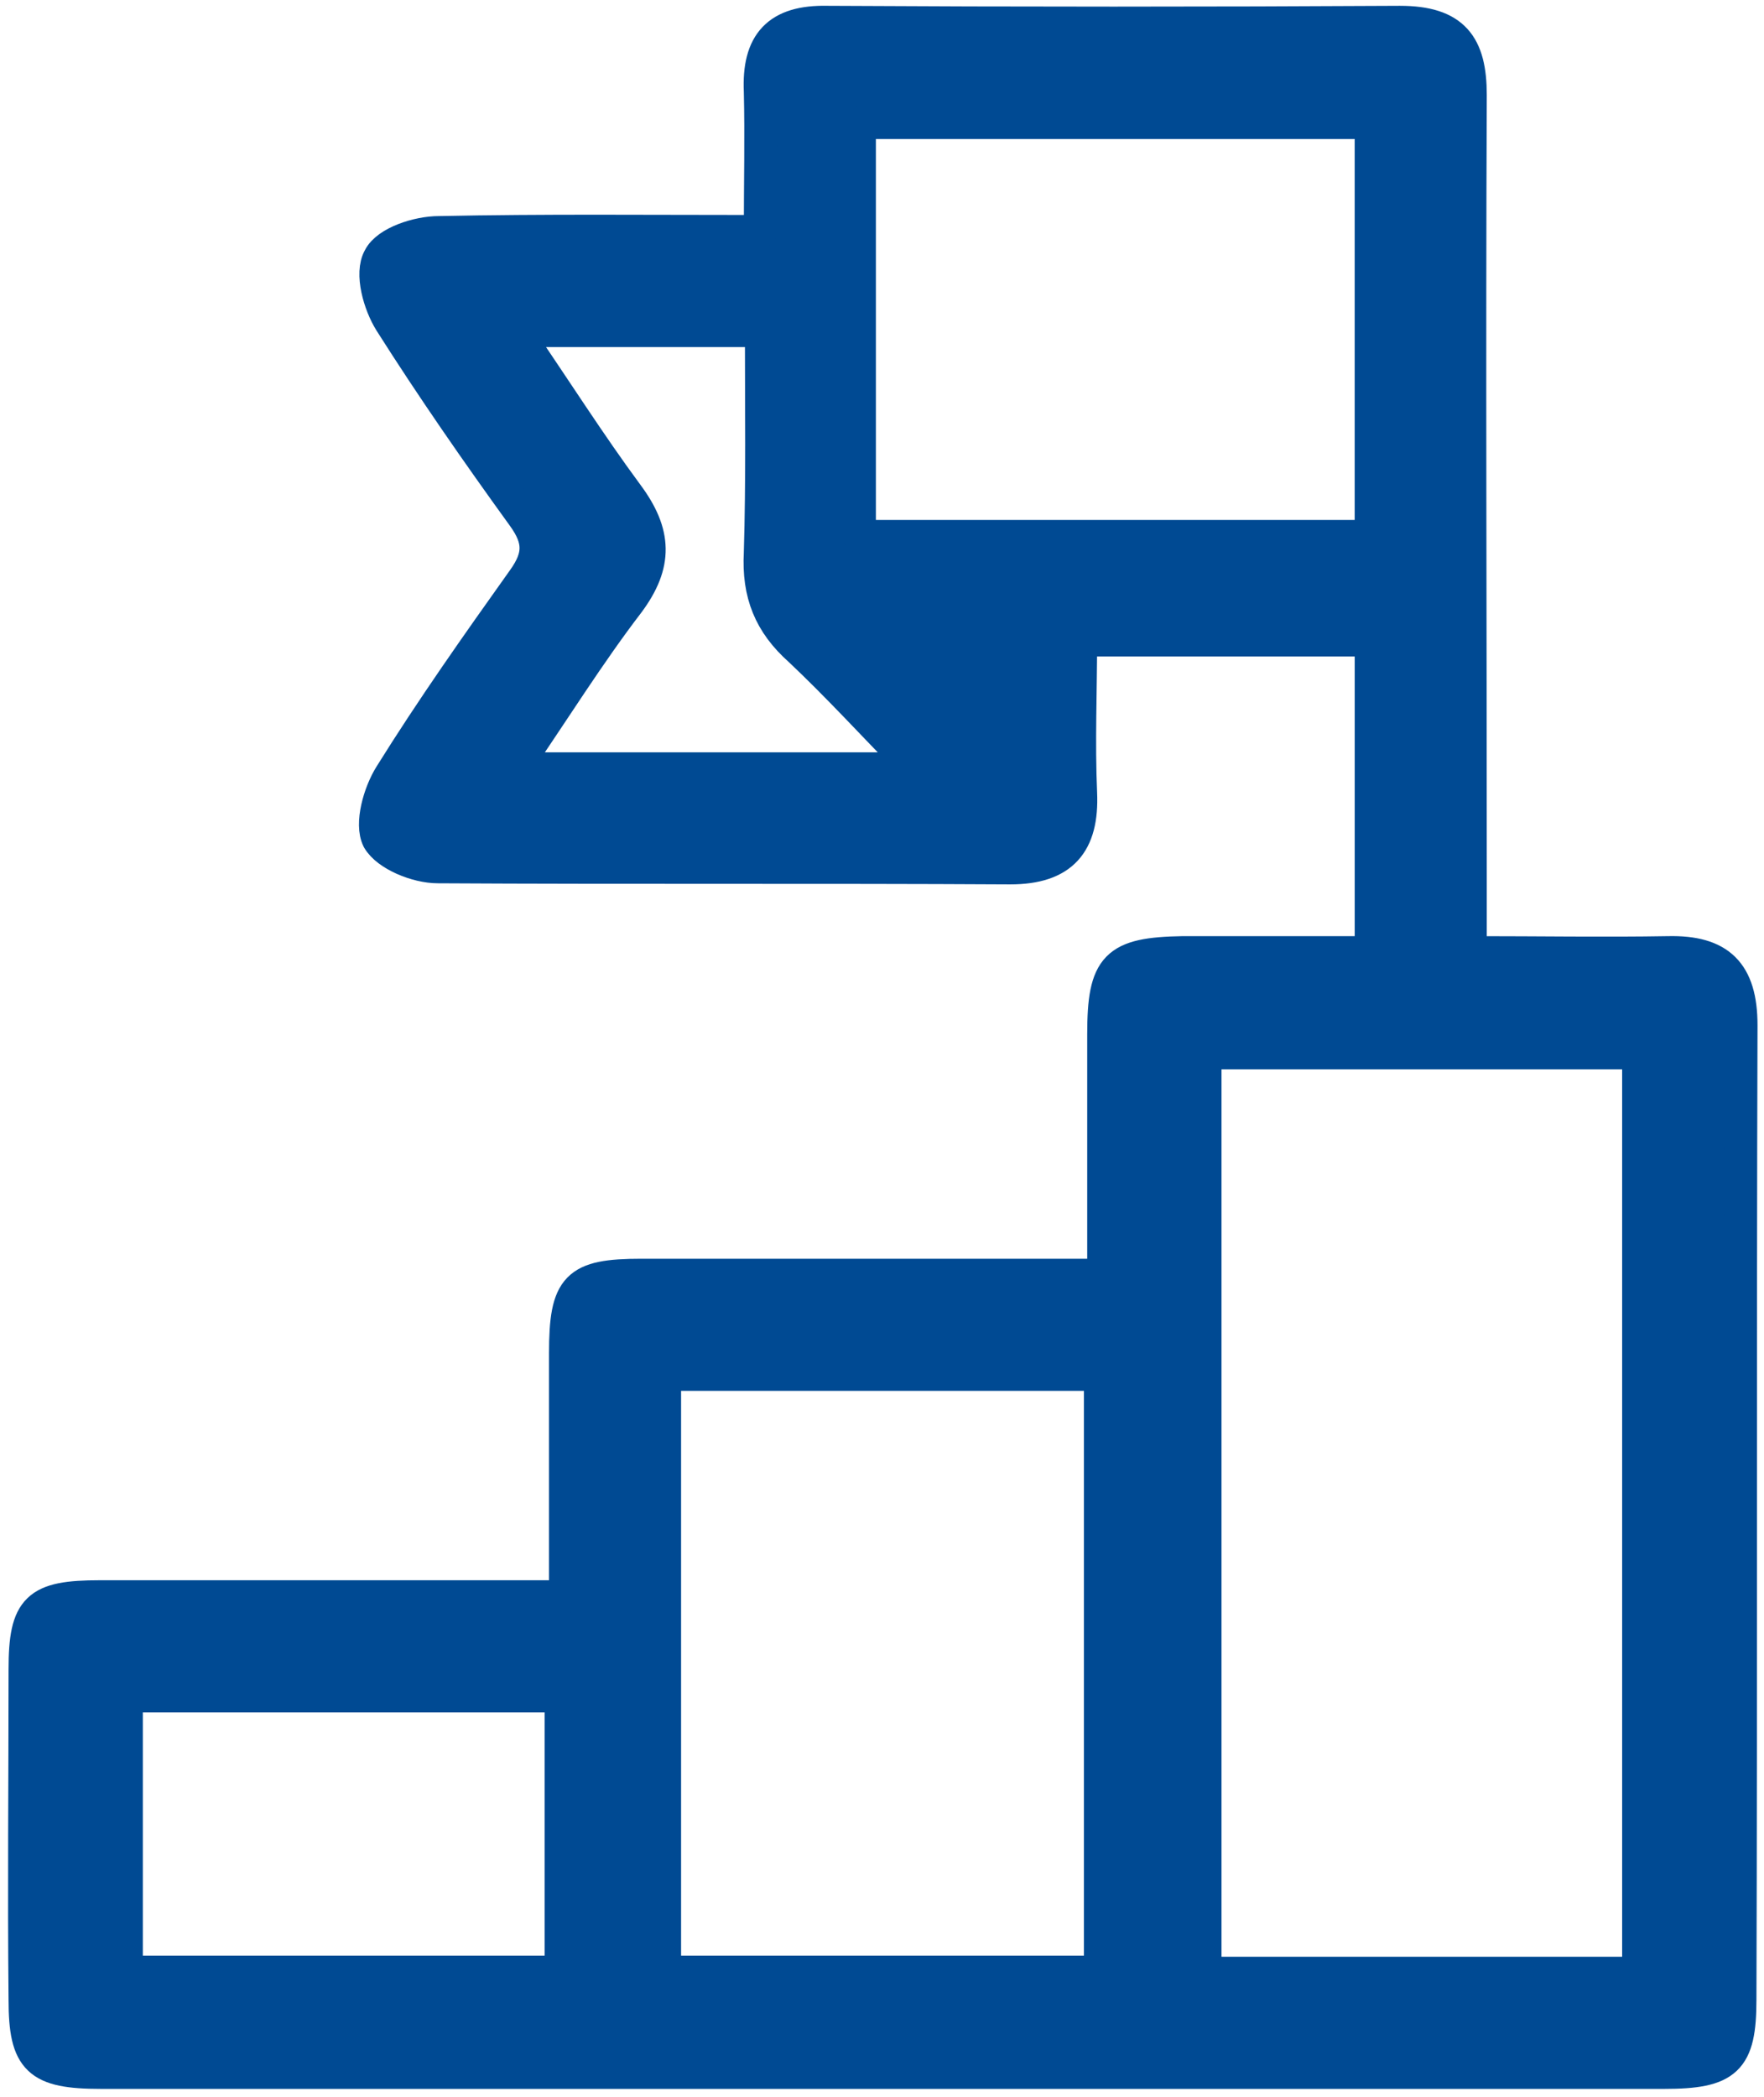 <svg width="85" height="101" fill="none" xmlns="http://www.w3.org/2000/svg"><path d="M27.25 76.917V65.196c0-3.236.53-3.766 3.659-3.766h22.275V49.815c0-3.288.584-3.872 3.819-3.925h9.07V30.828H52.07c0 2.44-.106 4.932 0 7.372.106 2.44-.901 3.606-3.394 3.606-9.175-.053-18.404 0-27.58-.053-1.007 0-2.439-.583-2.863-1.325-.371-.743.053-2.228.583-3.077 2.016-3.235 4.19-6.311 6.418-9.44.795-1.114.795-1.91 0-3.023-2.228-3.077-4.402-6.206-6.418-9.388-.53-.848-.954-2.334-.53-3.076.371-.742 1.856-1.22 2.864-1.22 5.039-.106 10.077-.053 15.487-.053 0-2.387.053-4.561 0-6.736-.106-2.333.848-3.394 3.235-3.34 9.175.052 18.404.052 27.58 0 2.598 0 3.394 1.113 3.394 3.5-.054 12.622 0 25.298 0 37.92v3.395c3.394 0 6.47.053 9.546 0 2.44-.053 3.5.955 3.5 3.5-.052 15.647 0 31.292-.052 46.938 0 2.917-.637 3.5-3.66 3.5H4.868c-3.023 0-3.66-.583-3.66-3.5-.053-5.303 0-10.607 0-15.91 0-2.97.584-3.501 3.607-3.501h22.434zm30.814-26.2v44.338H78.96V50.717H58.064zM32.023 95.002h21.002V66.203H32.023v28.8zM41.41 5.901v19.941h24.662V5.901H41.41zM6.088 95.002h20.95V81.69H6.087v13.312zm38.08-57.969c-2.121-2.174-3.819-4.03-5.622-5.728-1.432-1.273-2.015-2.705-1.91-4.667.107-3.5.054-7.001.054-10.714H24.81c1.962 2.864 3.606 5.463 5.41 7.903 1.378 1.856 1.431 3.341.052 5.197-1.909 2.493-3.553 5.145-5.515 8.01h19.41z" fill="#004A93" stroke="#004A93" stroke-width="1.591" stroke-miterlimit="10" stroke-linecap="round" stroke-linejoin="round"/></svg>